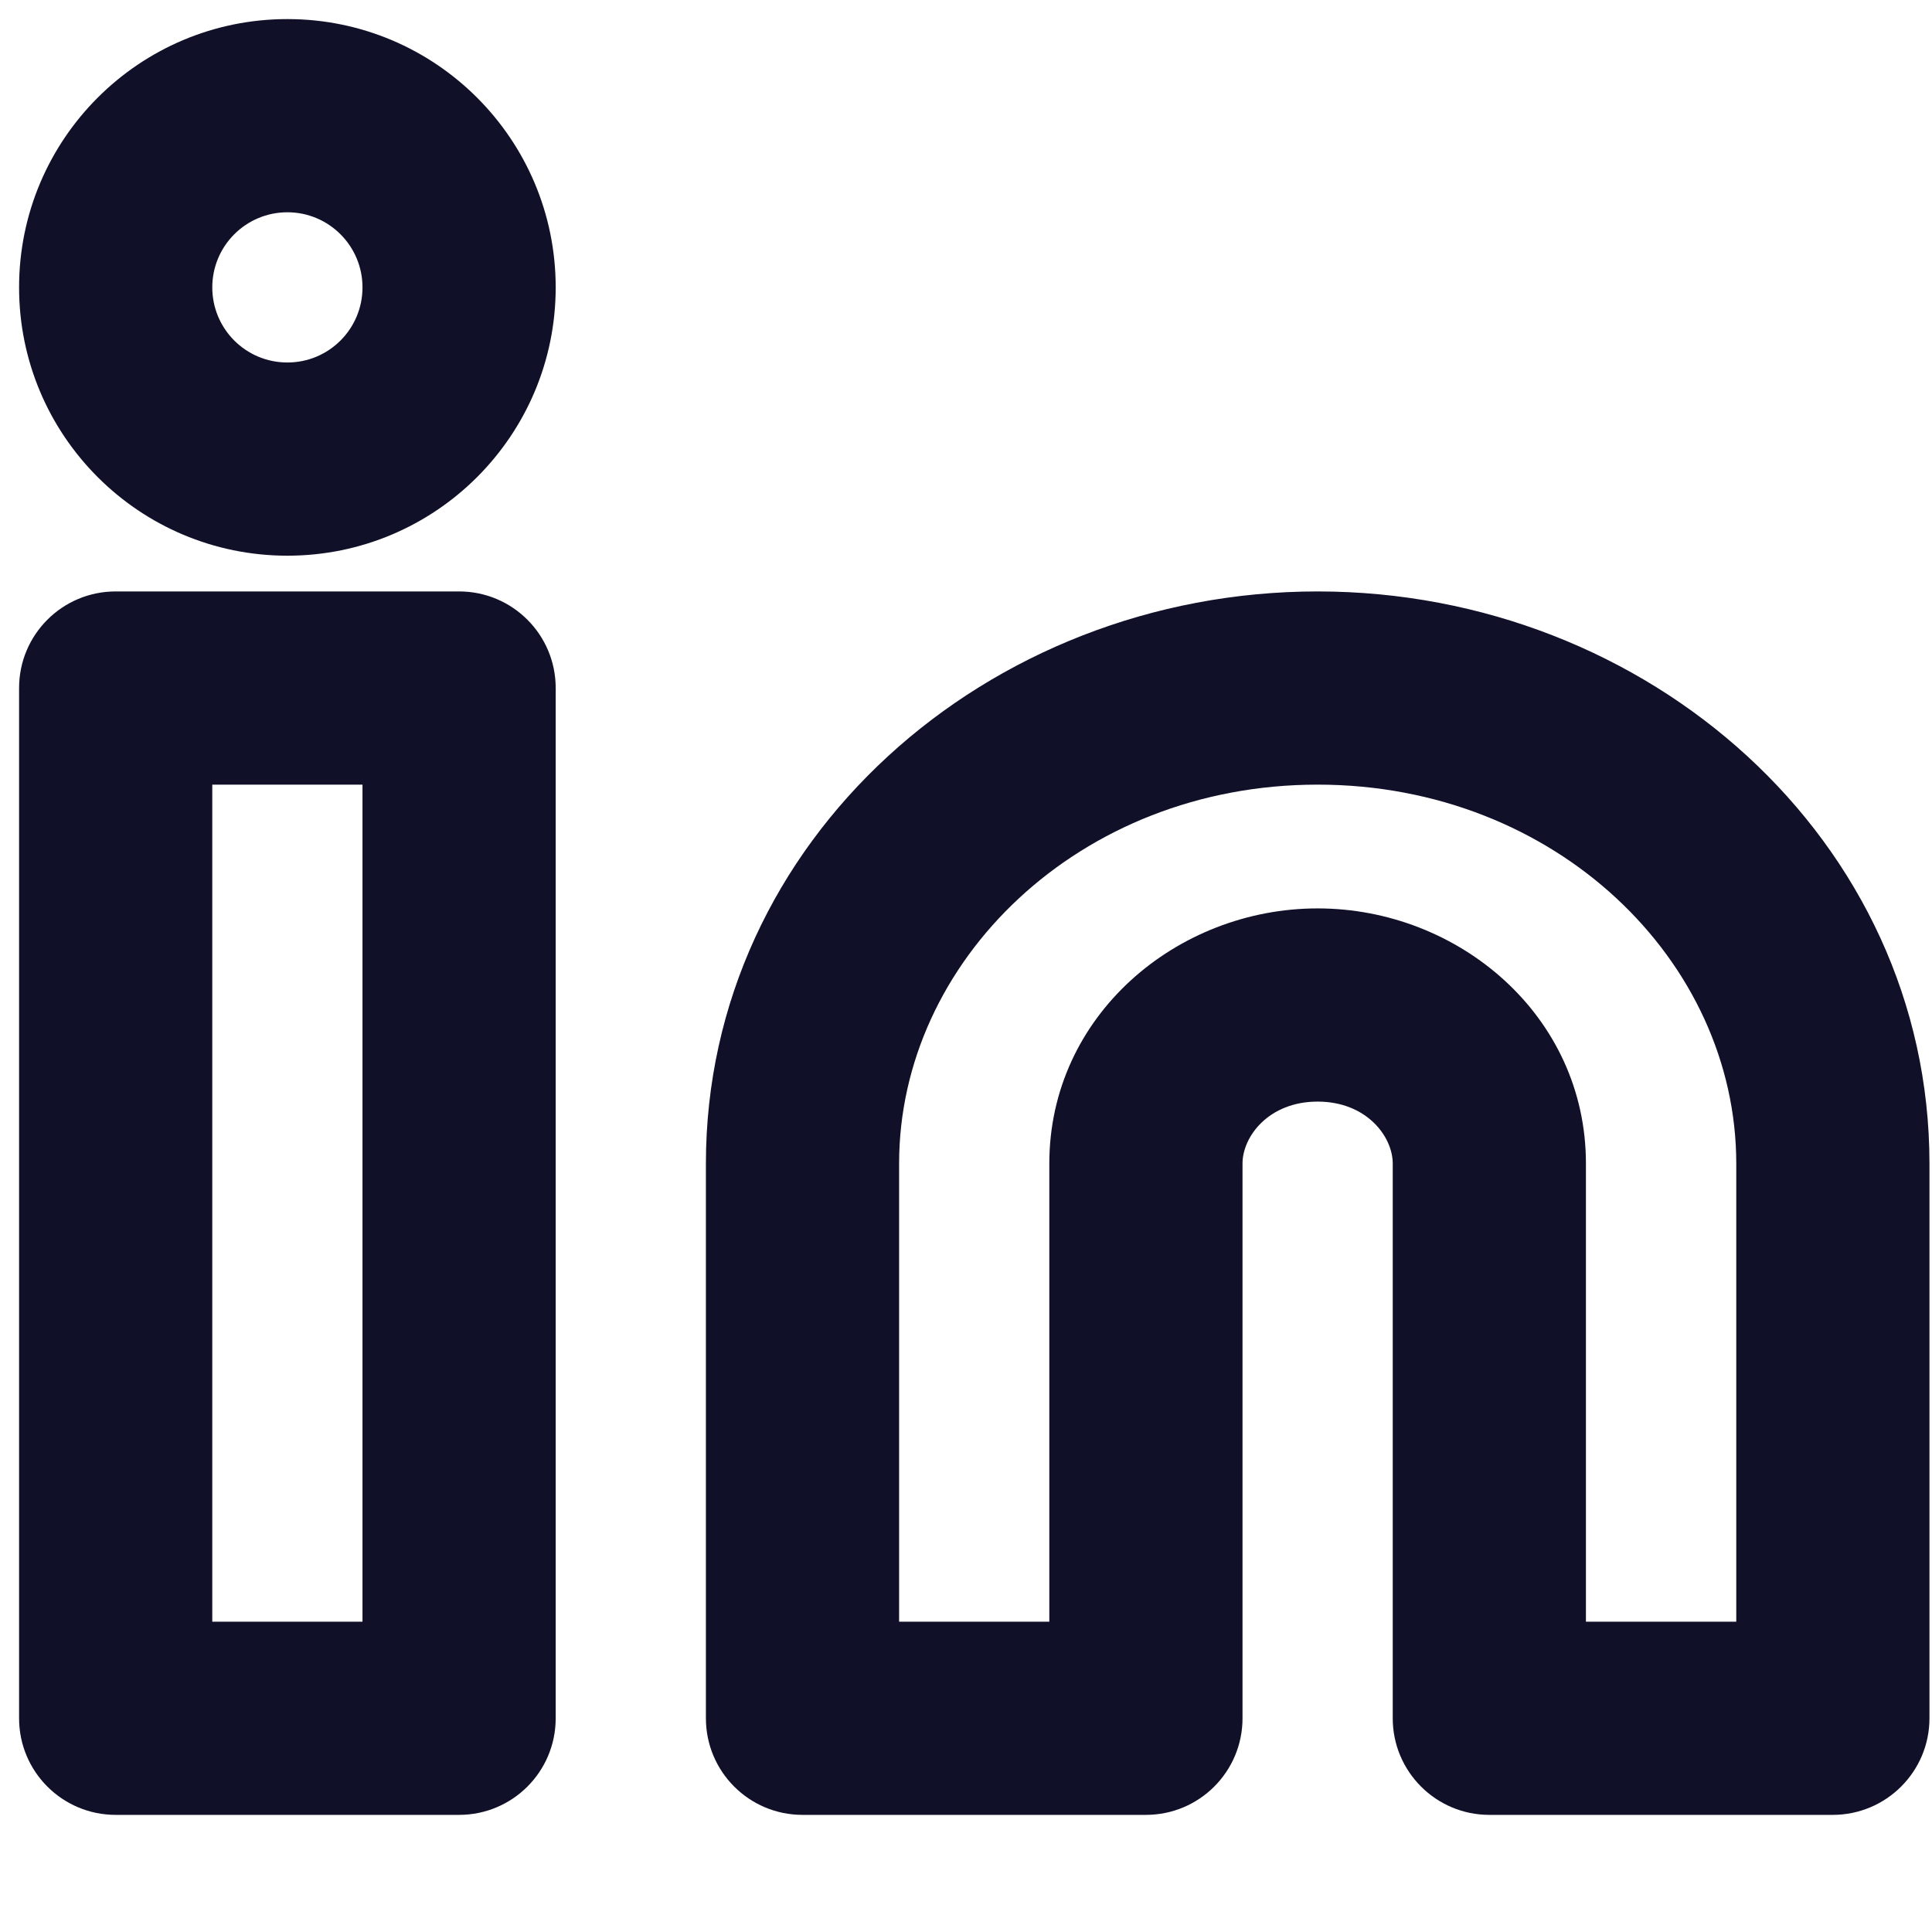 <svg width="16" height="16" viewBox="0 0 16 16" fill="none" xmlns="http://www.w3.org/2000/svg">
<g clip-path="url(#clip0_190_586)">
<path fill-rule="evenodd" clip-rule="evenodd" d="M1.758 2.38C1.758 2.037 2.036 1.758 2.38 1.758C2.724 1.758 3.002 2.037 3.002 2.38C3.002 2.724 2.724 3.002 2.38 3.002C2.036 3.002 1.758 2.724 1.758 2.38ZM2.38 0.158C1.153 0.158 0.158 1.153 0.158 2.38C0.158 3.607 1.153 4.602 2.38 4.602C3.607 4.602 4.602 3.607 4.602 2.38C4.602 1.153 3.607 0.158 2.38 0.158ZM0.158 5.698C0.158 5.256 0.516 4.898 0.958 4.898H3.802C4.244 4.898 4.602 5.256 4.602 5.698V14.23C4.602 14.672 4.244 15.03 3.802 15.03H0.958C0.516 15.03 0.158 14.672 0.158 14.23V5.698ZM1.758 6.498V13.43H3.002V6.498H1.758ZM10.912 6.498C8.937 6.498 7.446 7.962 7.446 9.636V13.43H8.69V9.636C8.69 8.41 9.747 7.523 10.912 7.523C12.078 7.523 13.134 8.41 13.134 9.636V13.43H14.379V9.636C14.379 7.962 12.888 6.498 10.912 6.498ZM5.846 9.636C5.846 6.96 8.176 4.898 10.912 4.898C13.649 4.898 15.979 6.96 15.979 9.636V14.23C15.979 14.672 15.62 15.03 15.178 15.03H12.334C11.893 15.03 11.534 14.672 11.534 14.23V9.636C11.534 9.412 11.317 9.123 10.912 9.123C10.507 9.123 10.29 9.412 10.29 9.636V14.23C10.29 14.672 9.932 15.03 9.49 15.03H6.646C6.204 15.03 5.846 14.672 5.846 14.23V9.636Z" fill="#111029"/>
</g>
<defs>
<clipPath id="clip0_190_586">
<rect width="16" height="16" fill="white"/>
</clipPath>
</defs>
</svg>

